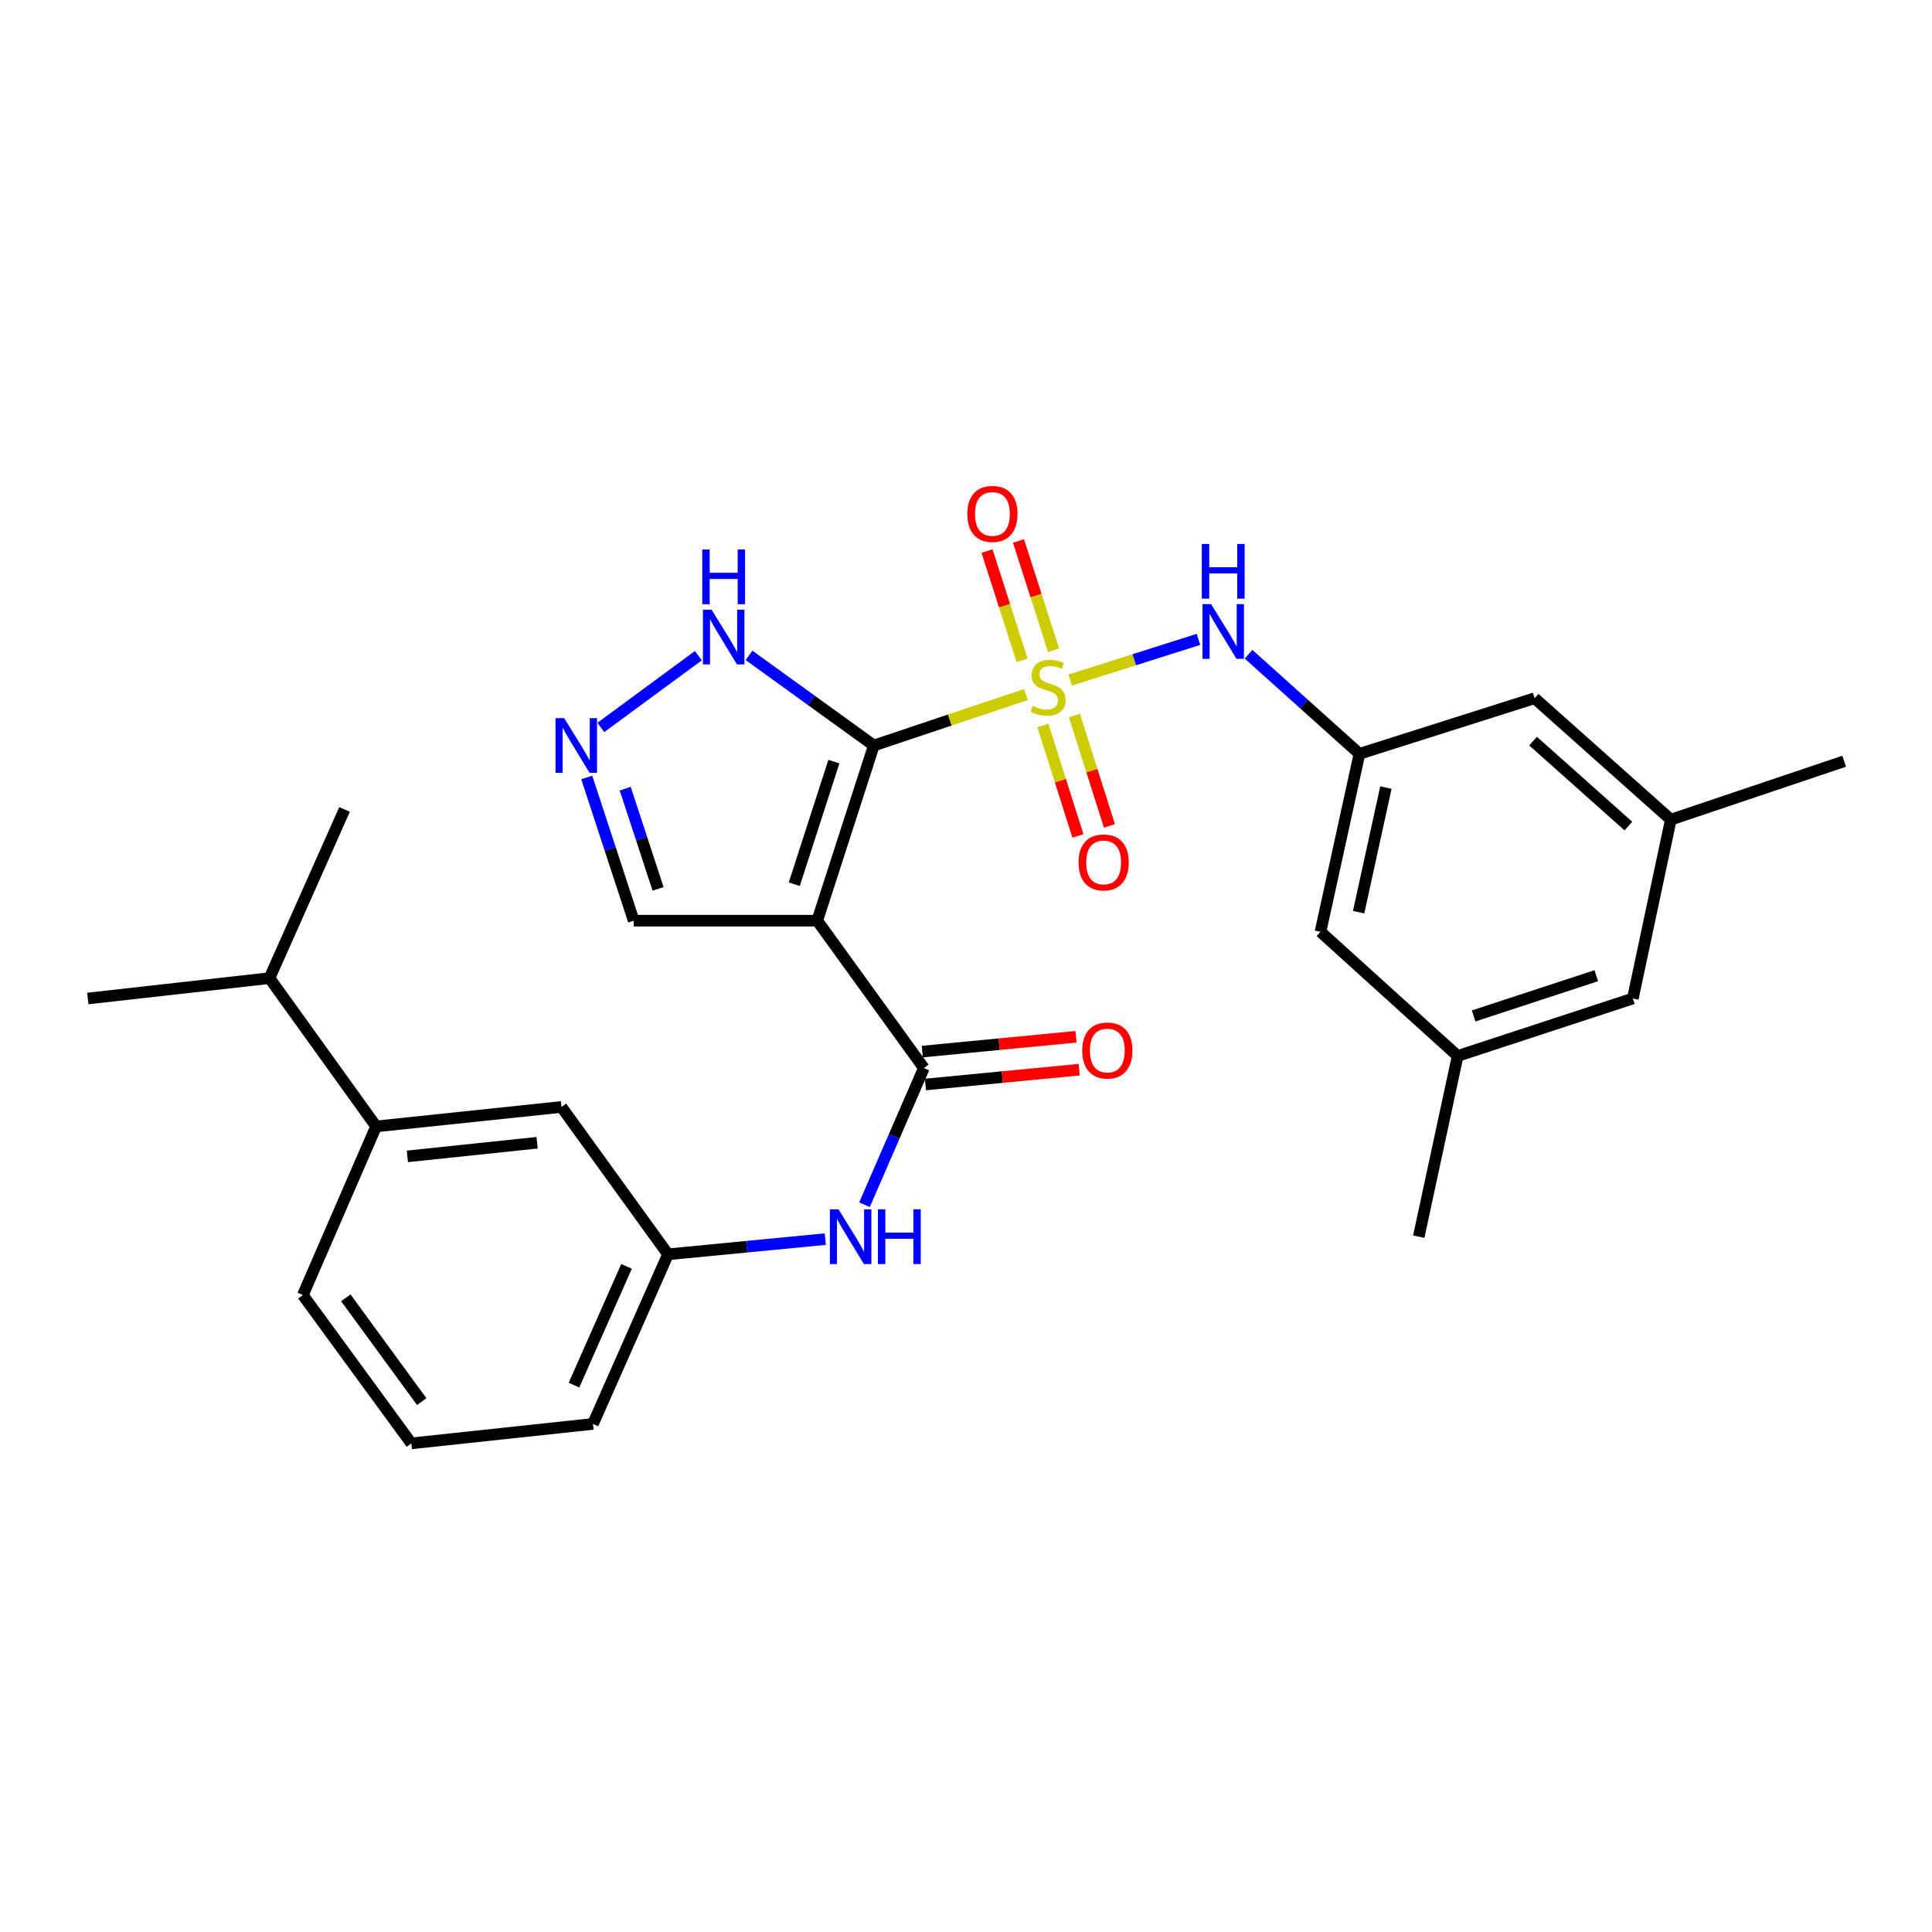 <?xml version='1.0' encoding='iso-8859-1'?>
<svg version='1.1' baseProfile='full'
              xmlns='http://www.w3.org/2000/svg'
                      xmlns:rdkit='http://www.rdkit.org/xml'
                      xmlns:xlink='http://www.w3.org/1999/xlink'
                  xml:space='preserve'
width='1000px' height='1000px' viewBox='0 0 1000 1000'>
<!-- END OF HEADER -->
<rect style='opacity:1.0;fill:#FFFFFF;stroke:none' width='1000' height='1000' x='0' y='0'> </rect>
<path class='bond-0' d='M 452.285,385.872 L 491.648,372.68' style='fill:none;fill-rule:evenodd;stroke:#000000;stroke-width:6px;stroke-linecap:butt;stroke-linejoin:miter;stroke-opacity:1' />
<path class='bond-0' d='M 491.648,372.68 L 531.01,359.487' style='fill:none;fill-rule:evenodd;stroke:#CCCC00;stroke-width:6px;stroke-linecap:butt;stroke-linejoin:miter;stroke-opacity:1' />
<path class='bond-1' d='M 452.285,385.872 L 423,476.54' style='fill:none;fill-rule:evenodd;stroke:#000000;stroke-width:6px;stroke-linecap:butt;stroke-linejoin:miter;stroke-opacity:1' />
<path class='bond-1' d='M 431.612,394.214 L 411.112,457.681' style='fill:none;fill-rule:evenodd;stroke:#000000;stroke-width:6px;stroke-linecap:butt;stroke-linejoin:miter;stroke-opacity:1' />
<path class='bond-3' d='M 452.285,385.872 L 419.997,362.549' style='fill:none;fill-rule:evenodd;stroke:#000000;stroke-width:6px;stroke-linecap:butt;stroke-linejoin:miter;stroke-opacity:1' />
<path class='bond-3' d='M 419.997,362.549 L 387.709,339.226' style='fill:none;fill-rule:evenodd;stroke:#0000FF;stroke-width:6px;stroke-linecap:butt;stroke-linejoin:miter;stroke-opacity:1' />
<path class='bond-4' d='M 553.926,352.009 L 587.122,341.472' style='fill:none;fill-rule:evenodd;stroke:#CCCC00;stroke-width:6px;stroke-linecap:butt;stroke-linejoin:miter;stroke-opacity:1' />
<path class='bond-4' d='M 587.122,341.472 L 620.318,330.934' style='fill:none;fill-rule:evenodd;stroke:#0000FF;stroke-width:6px;stroke-linecap:butt;stroke-linejoin:miter;stroke-opacity:1' />
<path class='bond-7' d='M 539.791,375.492 L 548.861,404.074' style='fill:none;fill-rule:evenodd;stroke:#CCCC00;stroke-width:6px;stroke-linecap:butt;stroke-linejoin:miter;stroke-opacity:1' />
<path class='bond-7' d='M 548.861,404.074 L 557.931,432.656' style='fill:none;fill-rule:evenodd;stroke:#FF0000;stroke-width:6px;stroke-linecap:butt;stroke-linejoin:miter;stroke-opacity:1' />
<path class='bond-7' d='M 556.098,370.317 L 565.168,398.899' style='fill:none;fill-rule:evenodd;stroke:#CCCC00;stroke-width:6px;stroke-linecap:butt;stroke-linejoin:miter;stroke-opacity:1' />
<path class='bond-7' d='M 565.168,398.899 L 574.238,427.481' style='fill:none;fill-rule:evenodd;stroke:#FF0000;stroke-width:6px;stroke-linecap:butt;stroke-linejoin:miter;stroke-opacity:1' />
<path class='bond-8' d='M 545.324,336.556 L 536.246,308.277' style='fill:none;fill-rule:evenodd;stroke:#CCCC00;stroke-width:6px;stroke-linecap:butt;stroke-linejoin:miter;stroke-opacity:1' />
<path class='bond-8' d='M 536.246,308.277 L 527.169,279.998' style='fill:none;fill-rule:evenodd;stroke:#FF0000;stroke-width:6px;stroke-linecap:butt;stroke-linejoin:miter;stroke-opacity:1' />
<path class='bond-8' d='M 529.034,341.786 L 519.956,313.506' style='fill:none;fill-rule:evenodd;stroke:#CCCC00;stroke-width:6px;stroke-linecap:butt;stroke-linejoin:miter;stroke-opacity:1' />
<path class='bond-8' d='M 519.956,313.506 L 510.878,285.227' style='fill:none;fill-rule:evenodd;stroke:#FF0000;stroke-width:6px;stroke-linecap:butt;stroke-linejoin:miter;stroke-opacity:1' />
<path class='bond-2' d='M 423,476.54 L 478.186,552.817' style='fill:none;fill-rule:evenodd;stroke:#000000;stroke-width:6px;stroke-linecap:butt;stroke-linejoin:miter;stroke-opacity:1' />
<path class='bond-10' d='M 423,476.54 L 328.008,476.54' style='fill:none;fill-rule:evenodd;stroke:#000000;stroke-width:6px;stroke-linecap:butt;stroke-linejoin:miter;stroke-opacity:1' />
<path class='bond-6' d='M 478.186,552.817 L 462.825,588.19' style='fill:none;fill-rule:evenodd;stroke:#000000;stroke-width:6px;stroke-linecap:butt;stroke-linejoin:miter;stroke-opacity:1' />
<path class='bond-6' d='M 462.825,588.19 L 447.463,623.562' style='fill:none;fill-rule:evenodd;stroke:#0000FF;stroke-width:6px;stroke-linecap:butt;stroke-linejoin:miter;stroke-opacity:1' />
<path class='bond-12' d='M 479.007,561.332 L 518.796,557.497' style='fill:none;fill-rule:evenodd;stroke:#000000;stroke-width:6px;stroke-linecap:butt;stroke-linejoin:miter;stroke-opacity:1' />
<path class='bond-12' d='M 518.796,557.497 L 558.586,553.662' style='fill:none;fill-rule:evenodd;stroke:#FF0000;stroke-width:6px;stroke-linecap:butt;stroke-linejoin:miter;stroke-opacity:1' />
<path class='bond-12' d='M 477.365,544.302 L 517.155,540.467' style='fill:none;fill-rule:evenodd;stroke:#000000;stroke-width:6px;stroke-linecap:butt;stroke-linejoin:miter;stroke-opacity:1' />
<path class='bond-12' d='M 517.155,540.467 L 556.944,536.632' style='fill:none;fill-rule:evenodd;stroke:#FF0000;stroke-width:6px;stroke-linecap:butt;stroke-linejoin:miter;stroke-opacity:1' />
<path class='bond-5' d='M 361.465,339.381 L 310.978,376.527' style='fill:none;fill-rule:evenodd;stroke:#0000FF;stroke-width:6px;stroke-linecap:butt;stroke-linejoin:miter;stroke-opacity:1' />
<path class='bond-9' d='M 646.245,338.635 L 674.949,364.407' style='fill:none;fill-rule:evenodd;stroke:#0000FF;stroke-width:6px;stroke-linecap:butt;stroke-linejoin:miter;stroke-opacity:1' />
<path class='bond-9' d='M 674.949,364.407 L 703.653,390.178' style='fill:none;fill-rule:evenodd;stroke:#000000;stroke-width:6px;stroke-linecap:butt;stroke-linejoin:miter;stroke-opacity:1' />
<path class='bond-28' d='M 303.702,402.418 L 315.855,439.479' style='fill:none;fill-rule:evenodd;stroke:#0000FF;stroke-width:6px;stroke-linecap:butt;stroke-linejoin:miter;stroke-opacity:1' />
<path class='bond-28' d='M 315.855,439.479 L 328.008,476.54' style='fill:none;fill-rule:evenodd;stroke:#000000;stroke-width:6px;stroke-linecap:butt;stroke-linejoin:miter;stroke-opacity:1' />
<path class='bond-28' d='M 323.605,408.205 L 332.112,434.148' style='fill:none;fill-rule:evenodd;stroke:#0000FF;stroke-width:6px;stroke-linecap:butt;stroke-linejoin:miter;stroke-opacity:1' />
<path class='bond-28' d='M 332.112,434.148 L 340.619,460.091' style='fill:none;fill-rule:evenodd;stroke:#000000;stroke-width:6px;stroke-linecap:butt;stroke-linejoin:miter;stroke-opacity:1' />
<path class='bond-13' d='M 427.167,641.367 L 386.465,645.296' style='fill:none;fill-rule:evenodd;stroke:#0000FF;stroke-width:6px;stroke-linecap:butt;stroke-linejoin:miter;stroke-opacity:1' />
<path class='bond-13' d='M 386.465,645.296 L 345.763,649.226' style='fill:none;fill-rule:evenodd;stroke:#000000;stroke-width:6px;stroke-linecap:butt;stroke-linejoin:miter;stroke-opacity:1' />
<path class='bond-17' d='M 703.653,390.178 L 683.483,482.29' style='fill:none;fill-rule:evenodd;stroke:#000000;stroke-width:6px;stroke-linecap:butt;stroke-linejoin:miter;stroke-opacity:1' />
<path class='bond-17' d='M 717.34,407.655 L 703.222,472.133' style='fill:none;fill-rule:evenodd;stroke:#000000;stroke-width:6px;stroke-linecap:butt;stroke-linejoin:miter;stroke-opacity:1' />
<path class='bond-18' d='M 703.653,390.178 L 794.321,361.397' style='fill:none;fill-rule:evenodd;stroke:#000000;stroke-width:6px;stroke-linecap:butt;stroke-linejoin:miter;stroke-opacity:1' />
<path class='bond-11' d='M 194.673,583.033 L 290.606,572.958' style='fill:none;fill-rule:evenodd;stroke:#000000;stroke-width:6px;stroke-linecap:butt;stroke-linejoin:miter;stroke-opacity:1' />
<path class='bond-11' d='M 210.85,598.537 L 278.003,591.485' style='fill:none;fill-rule:evenodd;stroke:#000000;stroke-width:6px;stroke-linecap:butt;stroke-linejoin:miter;stroke-opacity:1' />
<path class='bond-20' d='M 194.673,583.033 L 139.477,506.281' style='fill:none;fill-rule:evenodd;stroke:#000000;stroke-width:6px;stroke-linecap:butt;stroke-linejoin:miter;stroke-opacity:1' />
<path class='bond-30' d='M 194.673,583.033 L 156.757,670.327' style='fill:none;fill-rule:evenodd;stroke:#000000;stroke-width:6px;stroke-linecap:butt;stroke-linejoin:miter;stroke-opacity:1' />
<path class='bond-14' d='M 345.763,649.226 L 290.606,572.958' style='fill:none;fill-rule:evenodd;stroke:#000000;stroke-width:6px;stroke-linecap:butt;stroke-linejoin:miter;stroke-opacity:1' />
<path class='bond-23' d='M 345.763,649.226 L 306.917,737.023' style='fill:none;fill-rule:evenodd;stroke:#000000;stroke-width:6px;stroke-linecap:butt;stroke-linejoin:miter;stroke-opacity:1' />
<path class='bond-23' d='M 324.29,655.473 L 297.098,716.931' style='fill:none;fill-rule:evenodd;stroke:#000000;stroke-width:6px;stroke-linecap:butt;stroke-linejoin:miter;stroke-opacity:1' />
<path class='bond-15' d='M 864.819,424.234 L 794.321,361.397' style='fill:none;fill-rule:evenodd;stroke:#000000;stroke-width:6px;stroke-linecap:butt;stroke-linejoin:miter;stroke-opacity:1' />
<path class='bond-15' d='M 842.86,427.581 L 793.511,383.595' style='fill:none;fill-rule:evenodd;stroke:#000000;stroke-width:6px;stroke-linecap:butt;stroke-linejoin:miter;stroke-opacity:1' />
<path class='bond-19' d='M 864.819,424.234 L 845.153,516.822' style='fill:none;fill-rule:evenodd;stroke:#000000;stroke-width:6px;stroke-linecap:butt;stroke-linejoin:miter;stroke-opacity:1' />
<path class='bond-25' d='M 864.819,424.234 L 954.545,394.009' style='fill:none;fill-rule:evenodd;stroke:#000000;stroke-width:6px;stroke-linecap:butt;stroke-linejoin:miter;stroke-opacity:1' />
<path class='bond-16' d='M 754.485,546.563 L 683.483,482.29' style='fill:none;fill-rule:evenodd;stroke:#000000;stroke-width:6px;stroke-linecap:butt;stroke-linejoin:miter;stroke-opacity:1' />
<path class='bond-24' d='M 754.485,546.563 L 734.344,640.101' style='fill:none;fill-rule:evenodd;stroke:#000000;stroke-width:6px;stroke-linecap:butt;stroke-linejoin:miter;stroke-opacity:1' />
<path class='bond-29' d='M 754.485,546.563 L 845.153,516.822' style='fill:none;fill-rule:evenodd;stroke:#000000;stroke-width:6px;stroke-linecap:butt;stroke-linejoin:miter;stroke-opacity:1' />
<path class='bond-29' d='M 762.753,525.845 L 826.22,505.026' style='fill:none;fill-rule:evenodd;stroke:#000000;stroke-width:6px;stroke-linecap:butt;stroke-linejoin:miter;stroke-opacity:1' />
<path class='bond-26' d='M 139.477,506.281 L 178.334,418.969' style='fill:none;fill-rule:evenodd;stroke:#000000;stroke-width:6px;stroke-linecap:butt;stroke-linejoin:miter;stroke-opacity:1' />
<path class='bond-27' d='M 139.477,506.281 L 45.455,516.822' style='fill:none;fill-rule:evenodd;stroke:#000000;stroke-width:6px;stroke-linecap:butt;stroke-linejoin:miter;stroke-opacity:1' />
<path class='bond-21' d='M 156.757,670.327 L 212.894,747.089' style='fill:none;fill-rule:evenodd;stroke:#000000;stroke-width:6px;stroke-linecap:butt;stroke-linejoin:miter;stroke-opacity:1' />
<path class='bond-21' d='M 178.988,671.742 L 218.283,725.475' style='fill:none;fill-rule:evenodd;stroke:#000000;stroke-width:6px;stroke-linecap:butt;stroke-linejoin:miter;stroke-opacity:1' />
<path class='bond-22' d='M 212.894,747.089 L 306.917,737.023' style='fill:none;fill-rule:evenodd;stroke:#000000;stroke-width:6px;stroke-linecap:butt;stroke-linejoin:miter;stroke-opacity:1' />
<path  class='atom-1' d='M 534.468 365.367
Q 534.788 365.487, 536.108 366.047
Q 537.428 366.607, 538.868 366.967
Q 540.348 367.287, 541.788 367.287
Q 544.468 367.287, 546.028 366.007
Q 547.588 364.687, 547.588 362.407
Q 547.588 360.847, 546.788 359.887
Q 546.028 358.927, 544.828 358.407
Q 543.628 357.887, 541.628 357.287
Q 539.108 356.527, 537.588 355.807
Q 536.108 355.087, 535.028 353.567
Q 533.988 352.047, 533.988 349.487
Q 533.988 345.927, 536.388 343.727
Q 538.828 341.527, 543.628 341.527
Q 546.908 341.527, 550.628 343.087
L 549.708 346.167
Q 546.308 344.767, 543.748 344.767
Q 540.988 344.767, 539.468 345.927
Q 537.948 347.047, 537.988 349.007
Q 537.988 350.527, 538.748 351.447
Q 539.548 352.367, 540.668 352.887
Q 541.828 353.407, 543.748 354.007
Q 546.308 354.807, 547.828 355.607
Q 549.348 356.407, 550.428 358.047
Q 551.548 359.647, 551.548 362.407
Q 551.548 366.327, 548.908 368.447
Q 546.308 370.527, 541.948 370.527
Q 539.428 370.527, 537.508 369.967
Q 535.628 369.447, 533.388 368.527
L 534.468 365.367
' fill='#CCCC00'/>
<path  class='atom-4' d='M 368.313 315.576
L 377.593 330.576
Q 378.513 332.056, 379.993 334.736
Q 381.473 337.416, 381.553 337.576
L 381.553 315.576
L 385.313 315.576
L 385.313 343.896
L 381.433 343.896
L 371.473 327.496
Q 370.313 325.576, 369.073 323.376
Q 367.873 321.176, 367.513 320.496
L 367.513 343.896
L 363.833 343.896
L 363.833 315.576
L 368.313 315.576
' fill='#0000FF'/>
<path  class='atom-4' d='M 363.493 284.424
L 367.333 284.424
L 367.333 296.464
L 381.813 296.464
L 381.813 284.424
L 385.653 284.424
L 385.653 312.744
L 381.813 312.744
L 381.813 299.664
L 367.333 299.664
L 367.333 312.744
L 363.493 312.744
L 363.493 284.424
' fill='#0000FF'/>
<path  class='atom-5' d='M 626.876 312.706
L 636.156 327.706
Q 637.076 329.186, 638.556 331.866
Q 640.036 334.546, 640.116 334.706
L 640.116 312.706
L 643.876 312.706
L 643.876 341.026
L 639.996 341.026
L 630.036 324.626
Q 628.876 322.706, 627.636 320.506
Q 626.436 318.306, 626.076 317.626
L 626.076 341.026
L 622.396 341.026
L 622.396 312.706
L 626.876 312.706
' fill='#0000FF'/>
<path  class='atom-5' d='M 622.056 281.554
L 625.896 281.554
L 625.896 293.594
L 640.376 293.594
L 640.376 281.554
L 644.216 281.554
L 644.216 309.874
L 640.376 309.874
L 640.376 296.794
L 625.896 296.794
L 625.896 309.874
L 622.056 309.874
L 622.056 281.554
' fill='#0000FF'/>
<path  class='atom-6' d='M 292.017 371.712
L 301.297 386.712
Q 302.217 388.192, 303.697 390.872
Q 305.177 393.552, 305.257 393.712
L 305.257 371.712
L 309.017 371.712
L 309.017 400.032
L 305.137 400.032
L 295.177 383.632
Q 294.017 381.712, 292.777 379.512
Q 291.577 377.312, 291.217 376.632
L 291.217 400.032
L 287.537 400.032
L 287.537 371.712
L 292.017 371.712
' fill='#0000FF'/>
<path  class='atom-7' d='M 434.02 625.941
L 443.3 640.941
Q 444.22 642.421, 445.7 645.101
Q 447.18 647.781, 447.26 647.941
L 447.26 625.941
L 451.02 625.941
L 451.02 654.261
L 447.14 654.261
L 437.18 637.861
Q 436.02 635.941, 434.78 633.741
Q 433.58 631.541, 433.22 630.861
L 433.22 654.261
L 429.54 654.261
L 429.54 625.941
L 434.02 625.941
' fill='#0000FF'/>
<path  class='atom-7' d='M 454.42 625.941
L 458.26 625.941
L 458.26 637.981
L 472.74 637.981
L 472.74 625.941
L 476.58 625.941
L 476.58 654.261
L 472.74 654.261
L 472.74 641.181
L 458.26 641.181
L 458.26 654.261
L 454.42 654.261
L 454.42 625.941
' fill='#0000FF'/>
<path  class='atom-8' d='M 558.24 446.394
Q 558.24 439.594, 561.6 435.794
Q 564.96 431.994, 571.24 431.994
Q 577.52 431.994, 580.88 435.794
Q 584.24 439.594, 584.24 446.394
Q 584.24 453.274, 580.84 457.194
Q 577.44 461.074, 571.24 461.074
Q 565 461.074, 561.6 457.194
Q 558.24 453.314, 558.24 446.394
M 571.24 457.874
Q 575.56 457.874, 577.88 454.994
Q 580.24 452.074, 580.24 446.394
Q 580.24 440.834, 577.88 438.034
Q 575.56 435.194, 571.24 435.194
Q 566.92 435.194, 564.56 437.994
Q 562.24 440.794, 562.24 446.394
Q 562.24 452.114, 564.56 454.994
Q 566.92 457.874, 571.24 457.874
' fill='#FF0000'/>
<path  class='atom-9' d='M 500.668 266.009
Q 500.668 259.209, 504.028 255.409
Q 507.388 251.609, 513.668 251.609
Q 519.948 251.609, 523.308 255.409
Q 526.668 259.209, 526.668 266.009
Q 526.668 272.889, 523.268 276.809
Q 519.868 280.689, 513.668 280.689
Q 507.428 280.689, 504.028 276.809
Q 500.668 272.929, 500.668 266.009
M 513.668 277.489
Q 517.988 277.489, 520.308 274.609
Q 522.668 271.689, 522.668 266.009
Q 522.668 260.449, 520.308 257.649
Q 517.988 254.809, 513.668 254.809
Q 509.348 254.809, 506.988 257.609
Q 504.668 260.409, 504.668 266.009
Q 504.668 271.729, 506.988 274.609
Q 509.348 277.489, 513.668 277.489
' fill='#FF0000'/>
<path  class='atom-13' d='M 560.15 543.744
Q 560.15 536.944, 563.51 533.144
Q 566.87 529.344, 573.15 529.344
Q 579.43 529.344, 582.79 533.144
Q 586.15 536.944, 586.15 543.744
Q 586.15 550.624, 582.75 554.544
Q 579.35 558.424, 573.15 558.424
Q 566.91 558.424, 563.51 554.544
Q 560.15 550.664, 560.15 543.744
M 573.15 555.224
Q 577.47 555.224, 579.79 552.344
Q 582.15 549.424, 582.15 543.744
Q 582.15 538.184, 579.79 535.384
Q 577.47 532.544, 573.15 532.544
Q 568.83 532.544, 566.47 535.344
Q 564.15 538.144, 564.15 543.744
Q 564.15 549.464, 566.47 552.344
Q 568.83 555.224, 573.15 555.224
' fill='#FF0000'/>
</svg>
